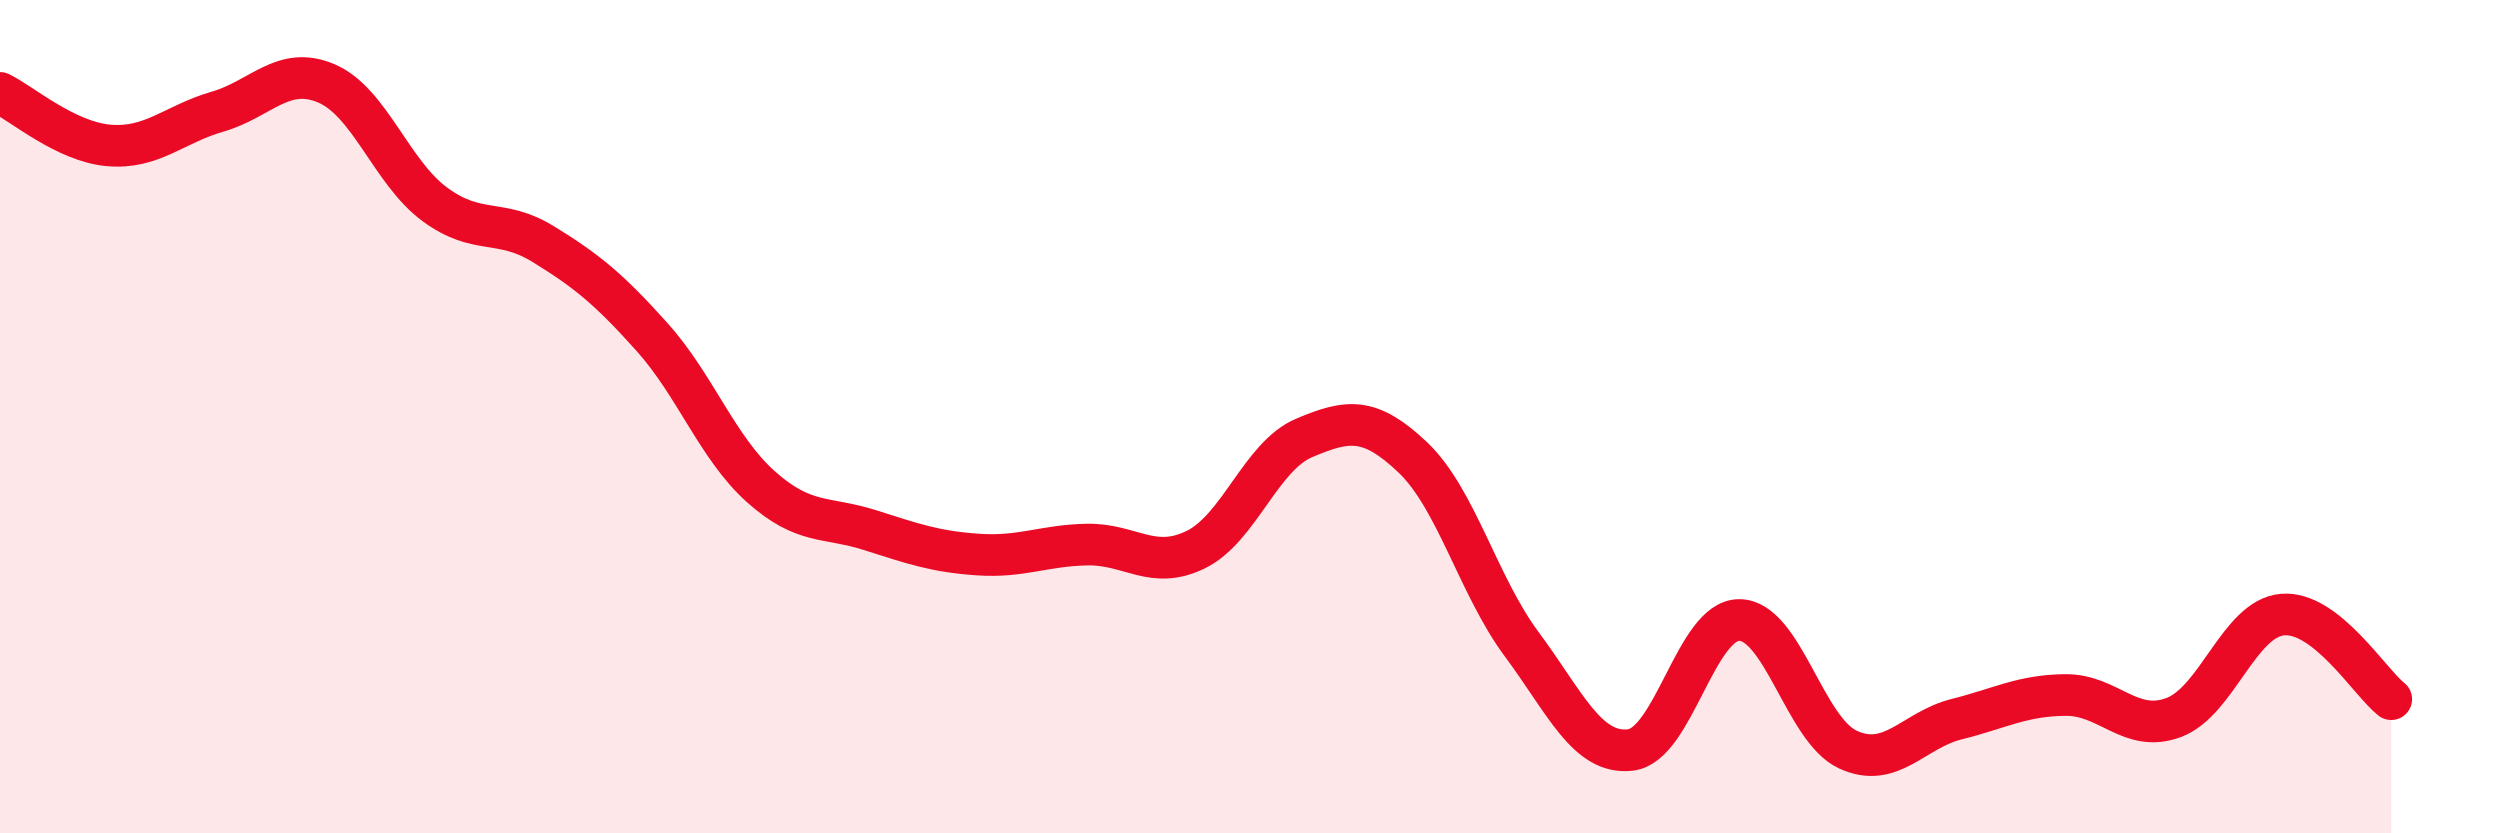 
    <svg width="60" height="20" viewBox="0 0 60 20" xmlns="http://www.w3.org/2000/svg">
      <path
        d="M 0,2.23 C 0.52,2.48 1.57,3.4 2.61,3.49 C 3.65,3.58 4.18,2.98 5.22,2.68 C 6.26,2.38 6.79,1.56 7.83,2 C 8.87,2.44 9.39,4.13 10.43,4.9 C 11.47,5.67 12,5.22 13.04,5.86 C 14.08,6.5 14.61,6.93 15.65,8.09 C 16.69,9.25 17.22,10.75 18.26,11.68 C 19.3,12.61 19.83,12.39 20.87,12.72 C 21.91,13.05 22.44,13.24 23.48,13.31 C 24.52,13.38 25.05,13.09 26.09,13.07 C 27.13,13.05 27.66,13.7 28.7,13.19 C 29.74,12.68 30.26,10.95 31.3,10.51 C 32.34,10.07 32.87,9.99 33.91,10.98 C 34.95,11.97 35.48,14.06 36.52,15.46 C 37.56,16.86 38.09,18.12 39.13,18 C 40.17,17.88 40.7,14.88 41.74,14.88 C 42.78,14.88 43.31,17.51 44.35,17.99 C 45.39,18.47 45.92,17.52 46.96,17.26 C 48,17 48.53,16.69 49.57,16.68 C 50.61,16.67 51.13,17.61 52.17,17.22 C 53.21,16.83 53.74,14.84 54.78,14.75 C 55.82,14.66 56.87,16.37 57.39,16.78L57.39 20L0 20Z"
        fill="#EB0A25"
        opacity="0.1"
        stroke-linecap="round"
        stroke-linejoin="round"
      />
      <path
        d="M 0,2.23 C 0.52,2.48 1.57,3.4 2.61,3.49 C 3.65,3.58 4.18,2.98 5.22,2.68 C 6.26,2.38 6.79,1.56 7.83,2 C 8.87,2.44 9.39,4.13 10.43,4.9 C 11.47,5.67 12,5.22 13.04,5.86 C 14.08,6.5 14.61,6.93 15.65,8.09 C 16.69,9.25 17.22,10.75 18.26,11.68 C 19.3,12.61 19.83,12.39 20.87,12.72 C 21.91,13.05 22.44,13.24 23.48,13.31 C 24.52,13.38 25.05,13.09 26.09,13.07 C 27.13,13.05 27.66,13.7 28.7,13.19 C 29.74,12.68 30.26,10.95 31.3,10.51 C 32.34,10.07 32.87,9.99 33.91,10.98 C 34.95,11.97 35.48,14.06 36.52,15.46 C 37.56,16.86 38.09,18.12 39.13,18 C 40.17,17.88 40.7,14.88 41.74,14.88 C 42.78,14.88 43.31,17.51 44.35,17.99 C 45.39,18.47 45.92,17.52 46.96,17.26 C 48,17 48.53,16.69 49.57,16.68 C 50.61,16.67 51.13,17.61 52.17,17.22 C 53.21,16.83 53.74,14.84 54.78,14.75 C 55.82,14.66 56.87,16.37 57.39,16.78"
        stroke="#EB0A25"
        stroke-width="1"
        fill="none"
        stroke-linecap="round"
        stroke-linejoin="round"
      />
    </svg>
  